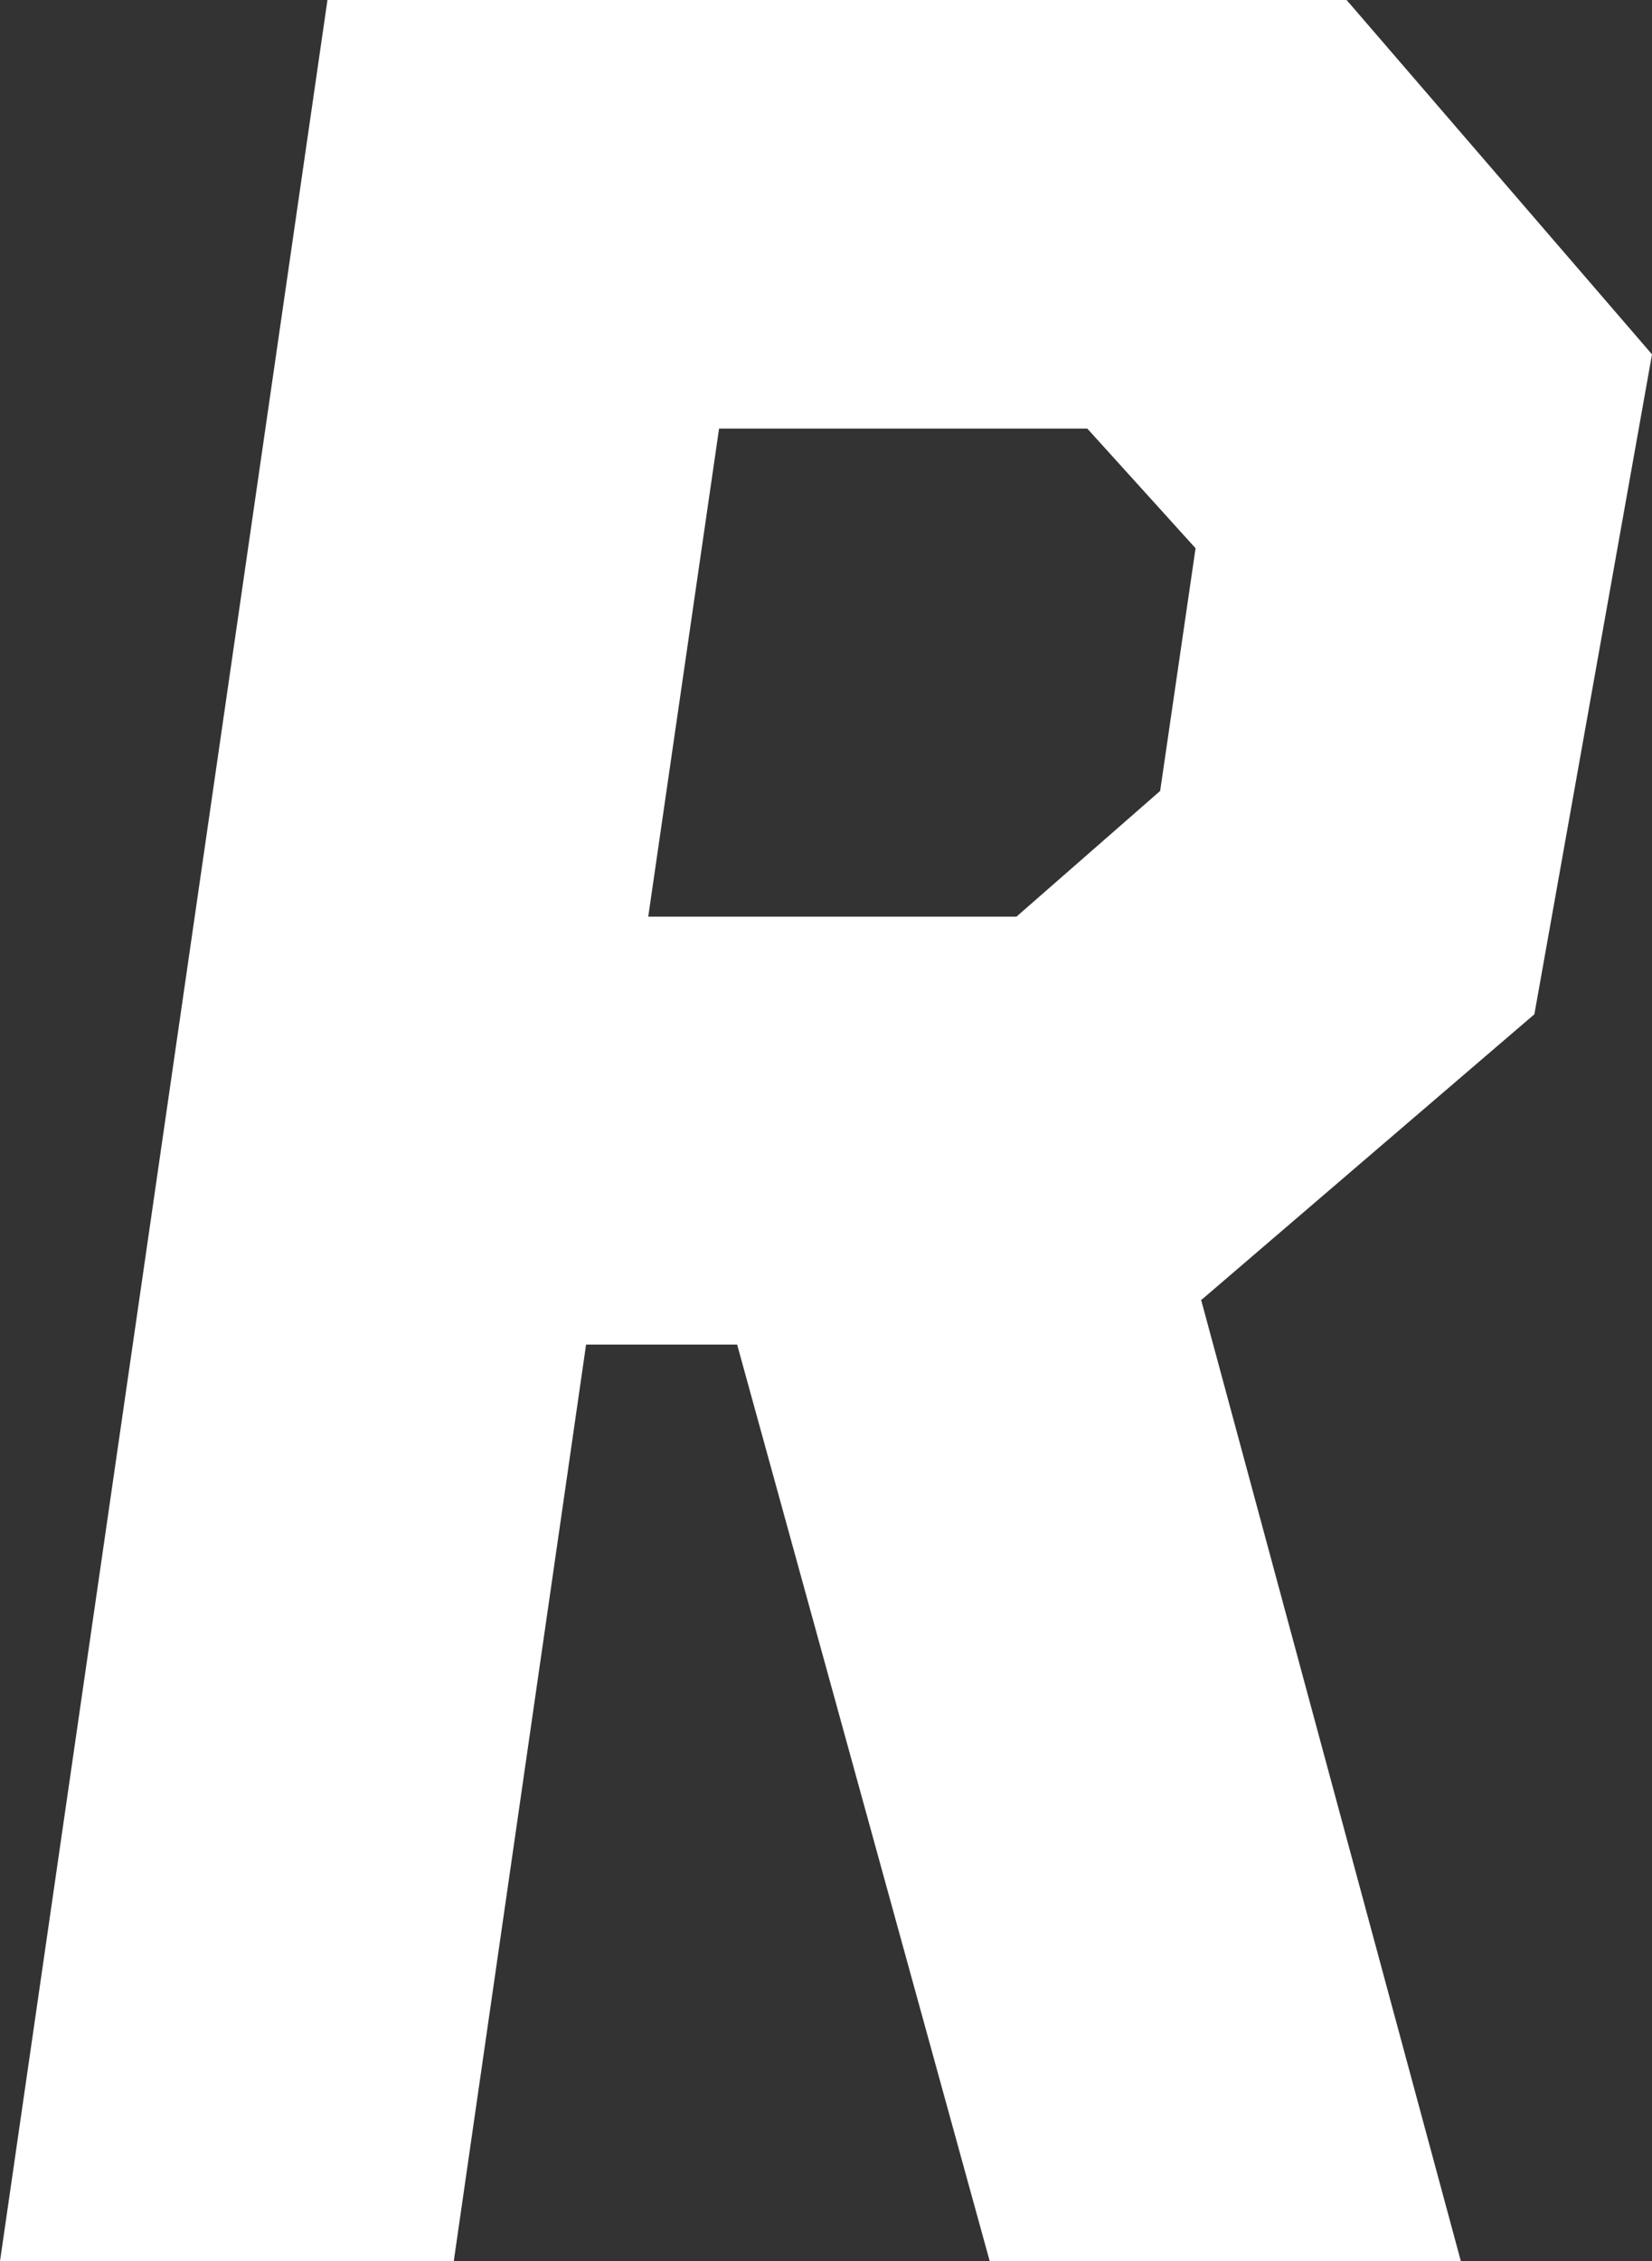 <?xml version="1.0" encoding="UTF-8"?><svg id="b" xmlns="http://www.w3.org/2000/svg" viewBox="0 0 247.2 338.2"><rect x="0" y="0" width="247.2" height="338.2" fill="#333333" stroke="none"/><g id="c"><path d="M179.7,194.3l38.9,143.9h-70.5s-37.8-137.1-37.8-137.1h-22.6s-19.8,137.1-19.8,137.1H0S49,0,49,0h152.5s45.7,53,45.7,53l-17.6,98.7-49.8,42.7ZM173.6,118.3l5.3-36.3-16.2-17.9h-55.1s-10.6,73-10.6,73h55.1s21.5-18.8,21.5-18.8Z" fill="#fff"/></g></svg>